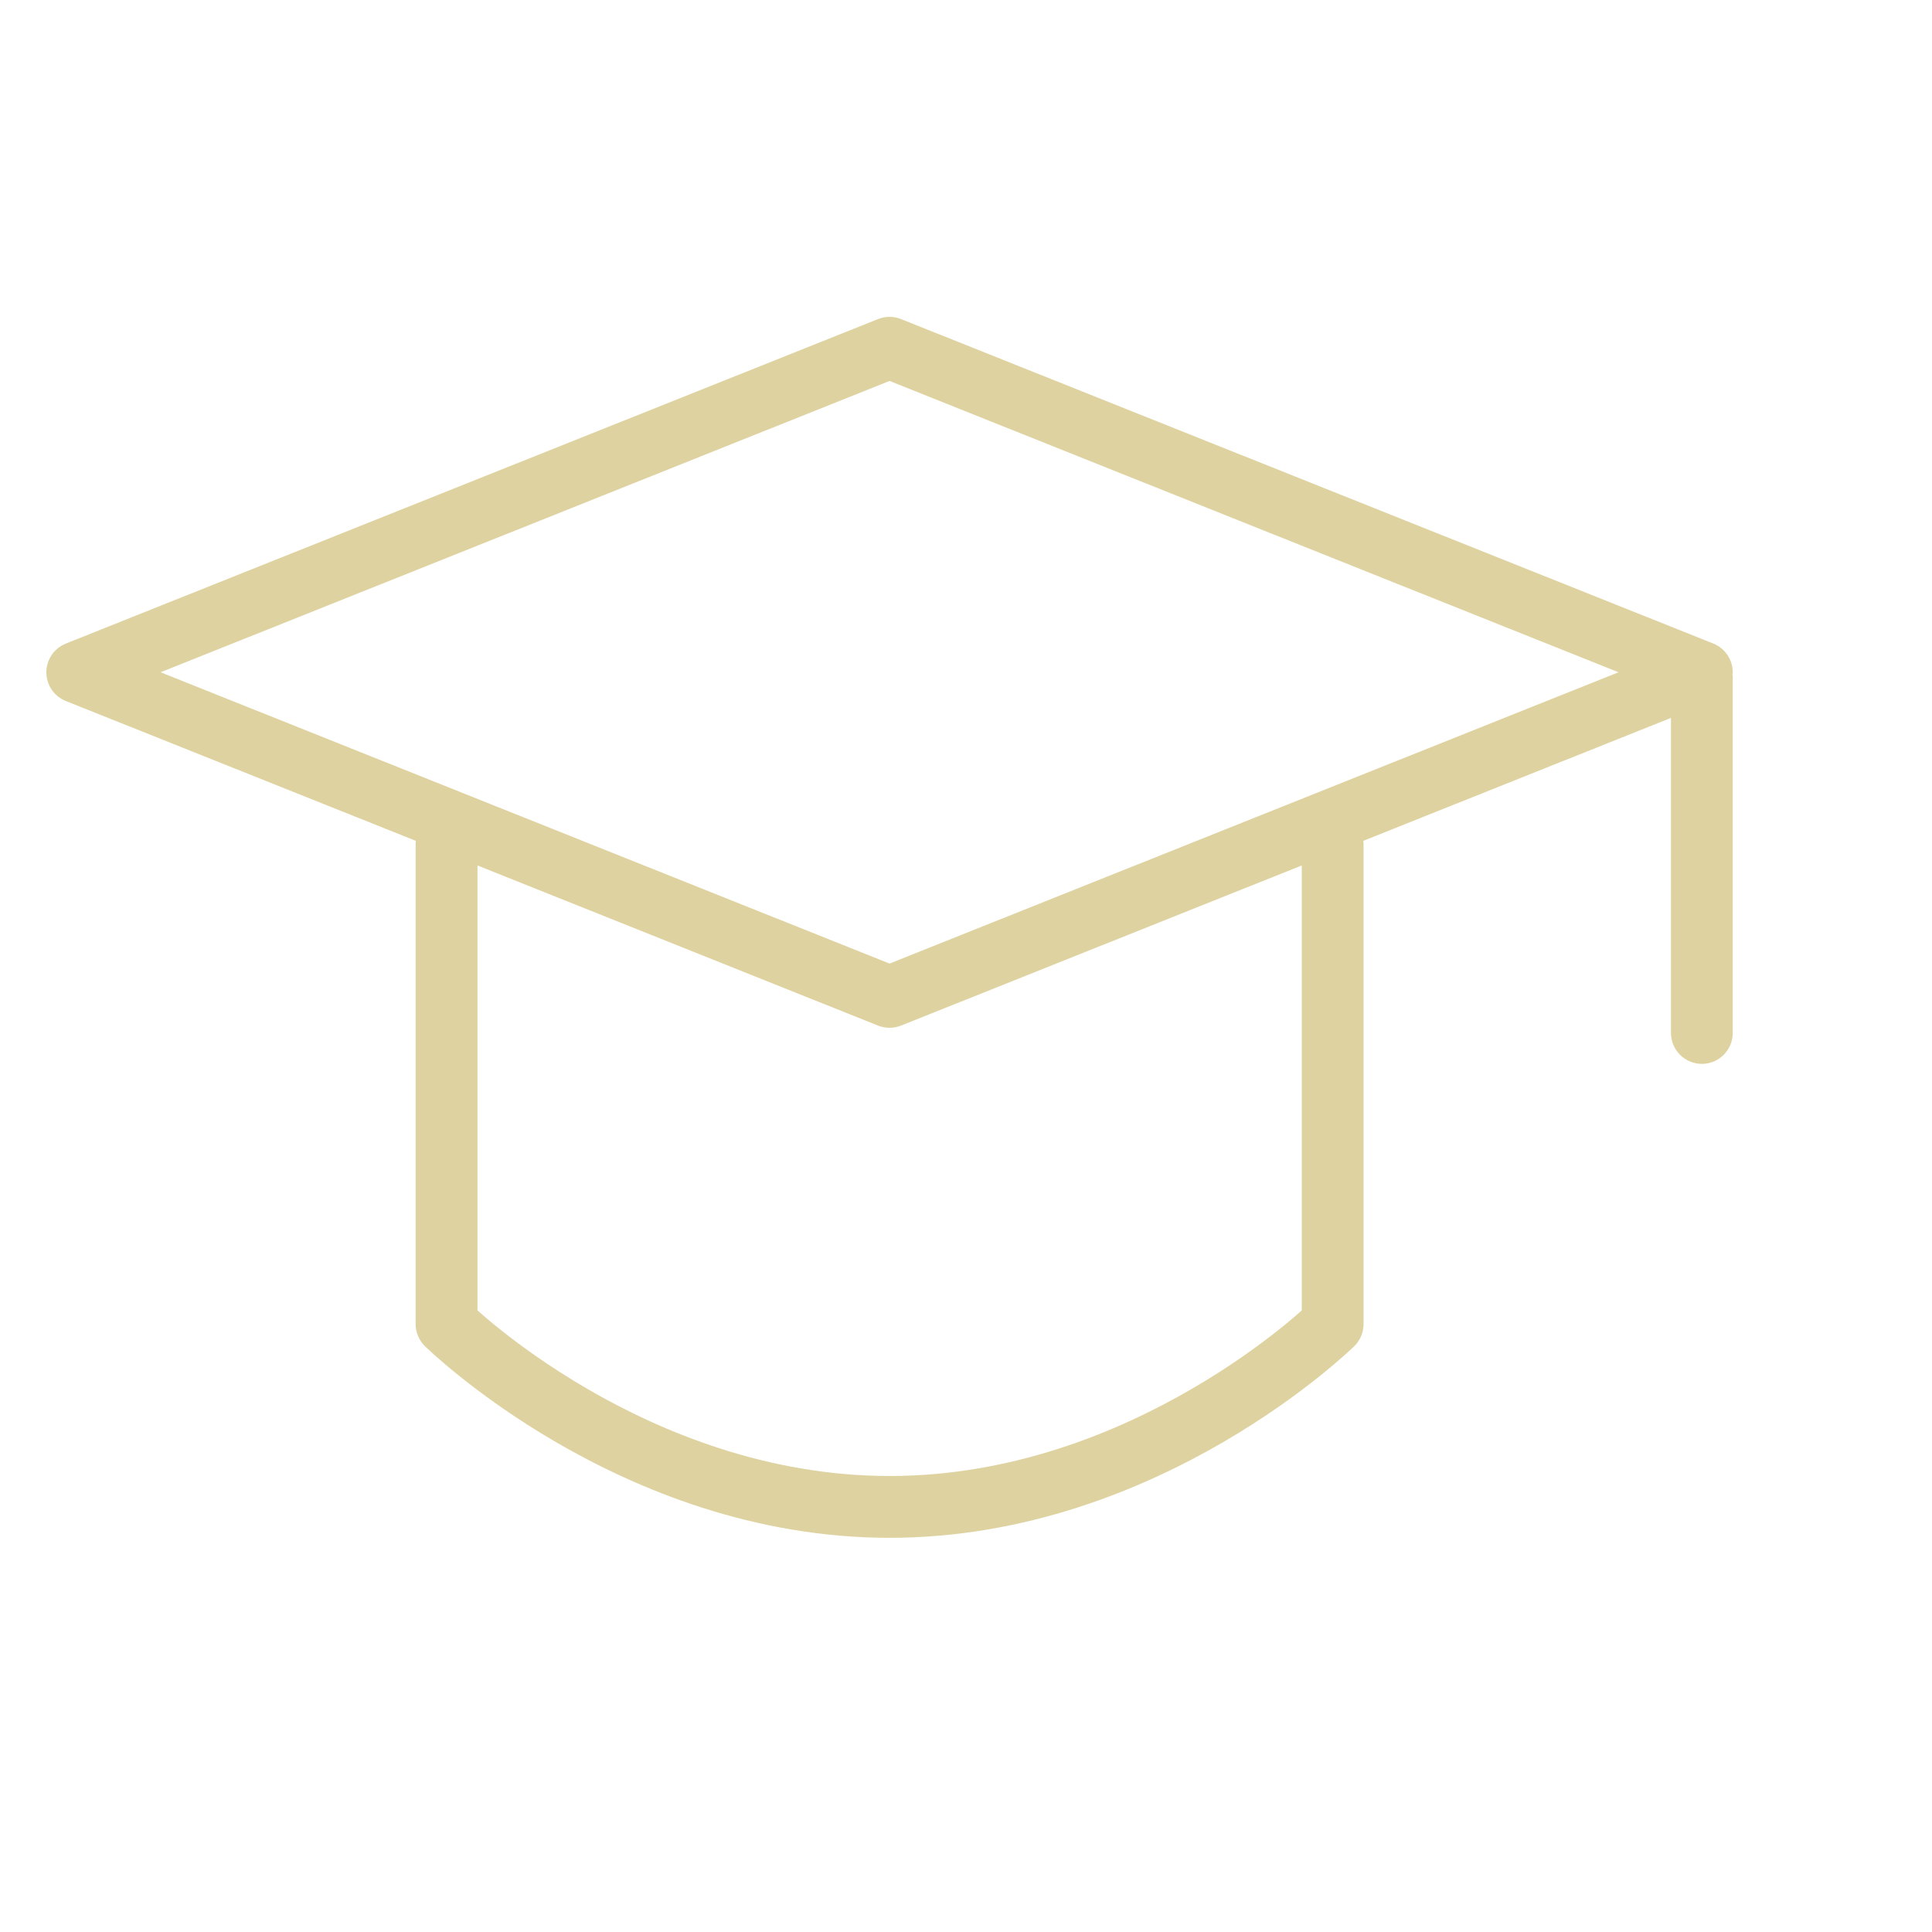 <svg width="76" height="76" viewBox="0 0 76 76" fill="none" xmlns="http://www.w3.org/2000/svg">
<path fill-rule="evenodd" clip-rule="evenodd" d="M34.541 12.551C34.831 12.436 35.154 12.436 35.444 12.551L67.4 25.317C67.861 25.502 68.162 25.951 68.162 26.448C68.162 26.478 68.156 26.508 68.153 26.537C68.155 26.563 68.162 26.588 68.162 26.614V40.633C68.162 41.304 67.62 41.85 66.948 41.85C66.277 41.85 65.731 41.304 65.731 40.633V28.241L53.627 33.077C53.63 33.109 53.639 33.14 53.639 33.172V52.086C53.639 52.411 53.509 52.725 53.277 52.953L53.247 52.983C53.23 52.999 53.204 53.022 53.173 53.051C53.11 53.11 53.017 53.195 52.9 53.3C52.665 53.511 52.322 53.806 51.882 54.158C51.001 54.863 49.721 55.798 48.114 56.732C44.909 58.596 40.34 60.493 34.996 60.494C29.651 60.494 25.079 58.596 21.874 56.732C20.267 55.798 18.987 54.862 18.106 54.158C17.666 53.806 17.323 53.511 17.088 53.3C16.971 53.195 16.881 53.11 16.818 53.051C16.787 53.022 16.761 52.999 16.744 52.983L16.714 52.953C16.482 52.725 16.349 52.411 16.349 52.086V33.172C16.349 33.14 16.355 33.109 16.358 33.077L2.589 27.576C2.127 27.392 1.823 26.945 1.823 26.448C1.823 25.951 2.127 25.501 2.589 25.317L34.541 12.551ZM35.444 40.345C35.154 40.46 34.831 40.46 34.541 40.345L18.783 34.045V51.549C18.985 51.728 19.268 51.972 19.626 52.258C20.432 52.903 21.612 53.767 23.097 54.63C26.076 56.363 30.223 58.062 34.996 58.062C39.768 58.062 43.912 56.363 46.891 54.63C48.376 53.767 49.559 52.903 50.365 52.258C50.723 51.972 51.006 51.728 51.208 51.549V34.045L35.444 40.345ZM6.317 26.445L34.993 37.904L63.668 26.445L34.993 14.986L6.317 26.445Z" fill="#DED3A0"/>
</svg>
